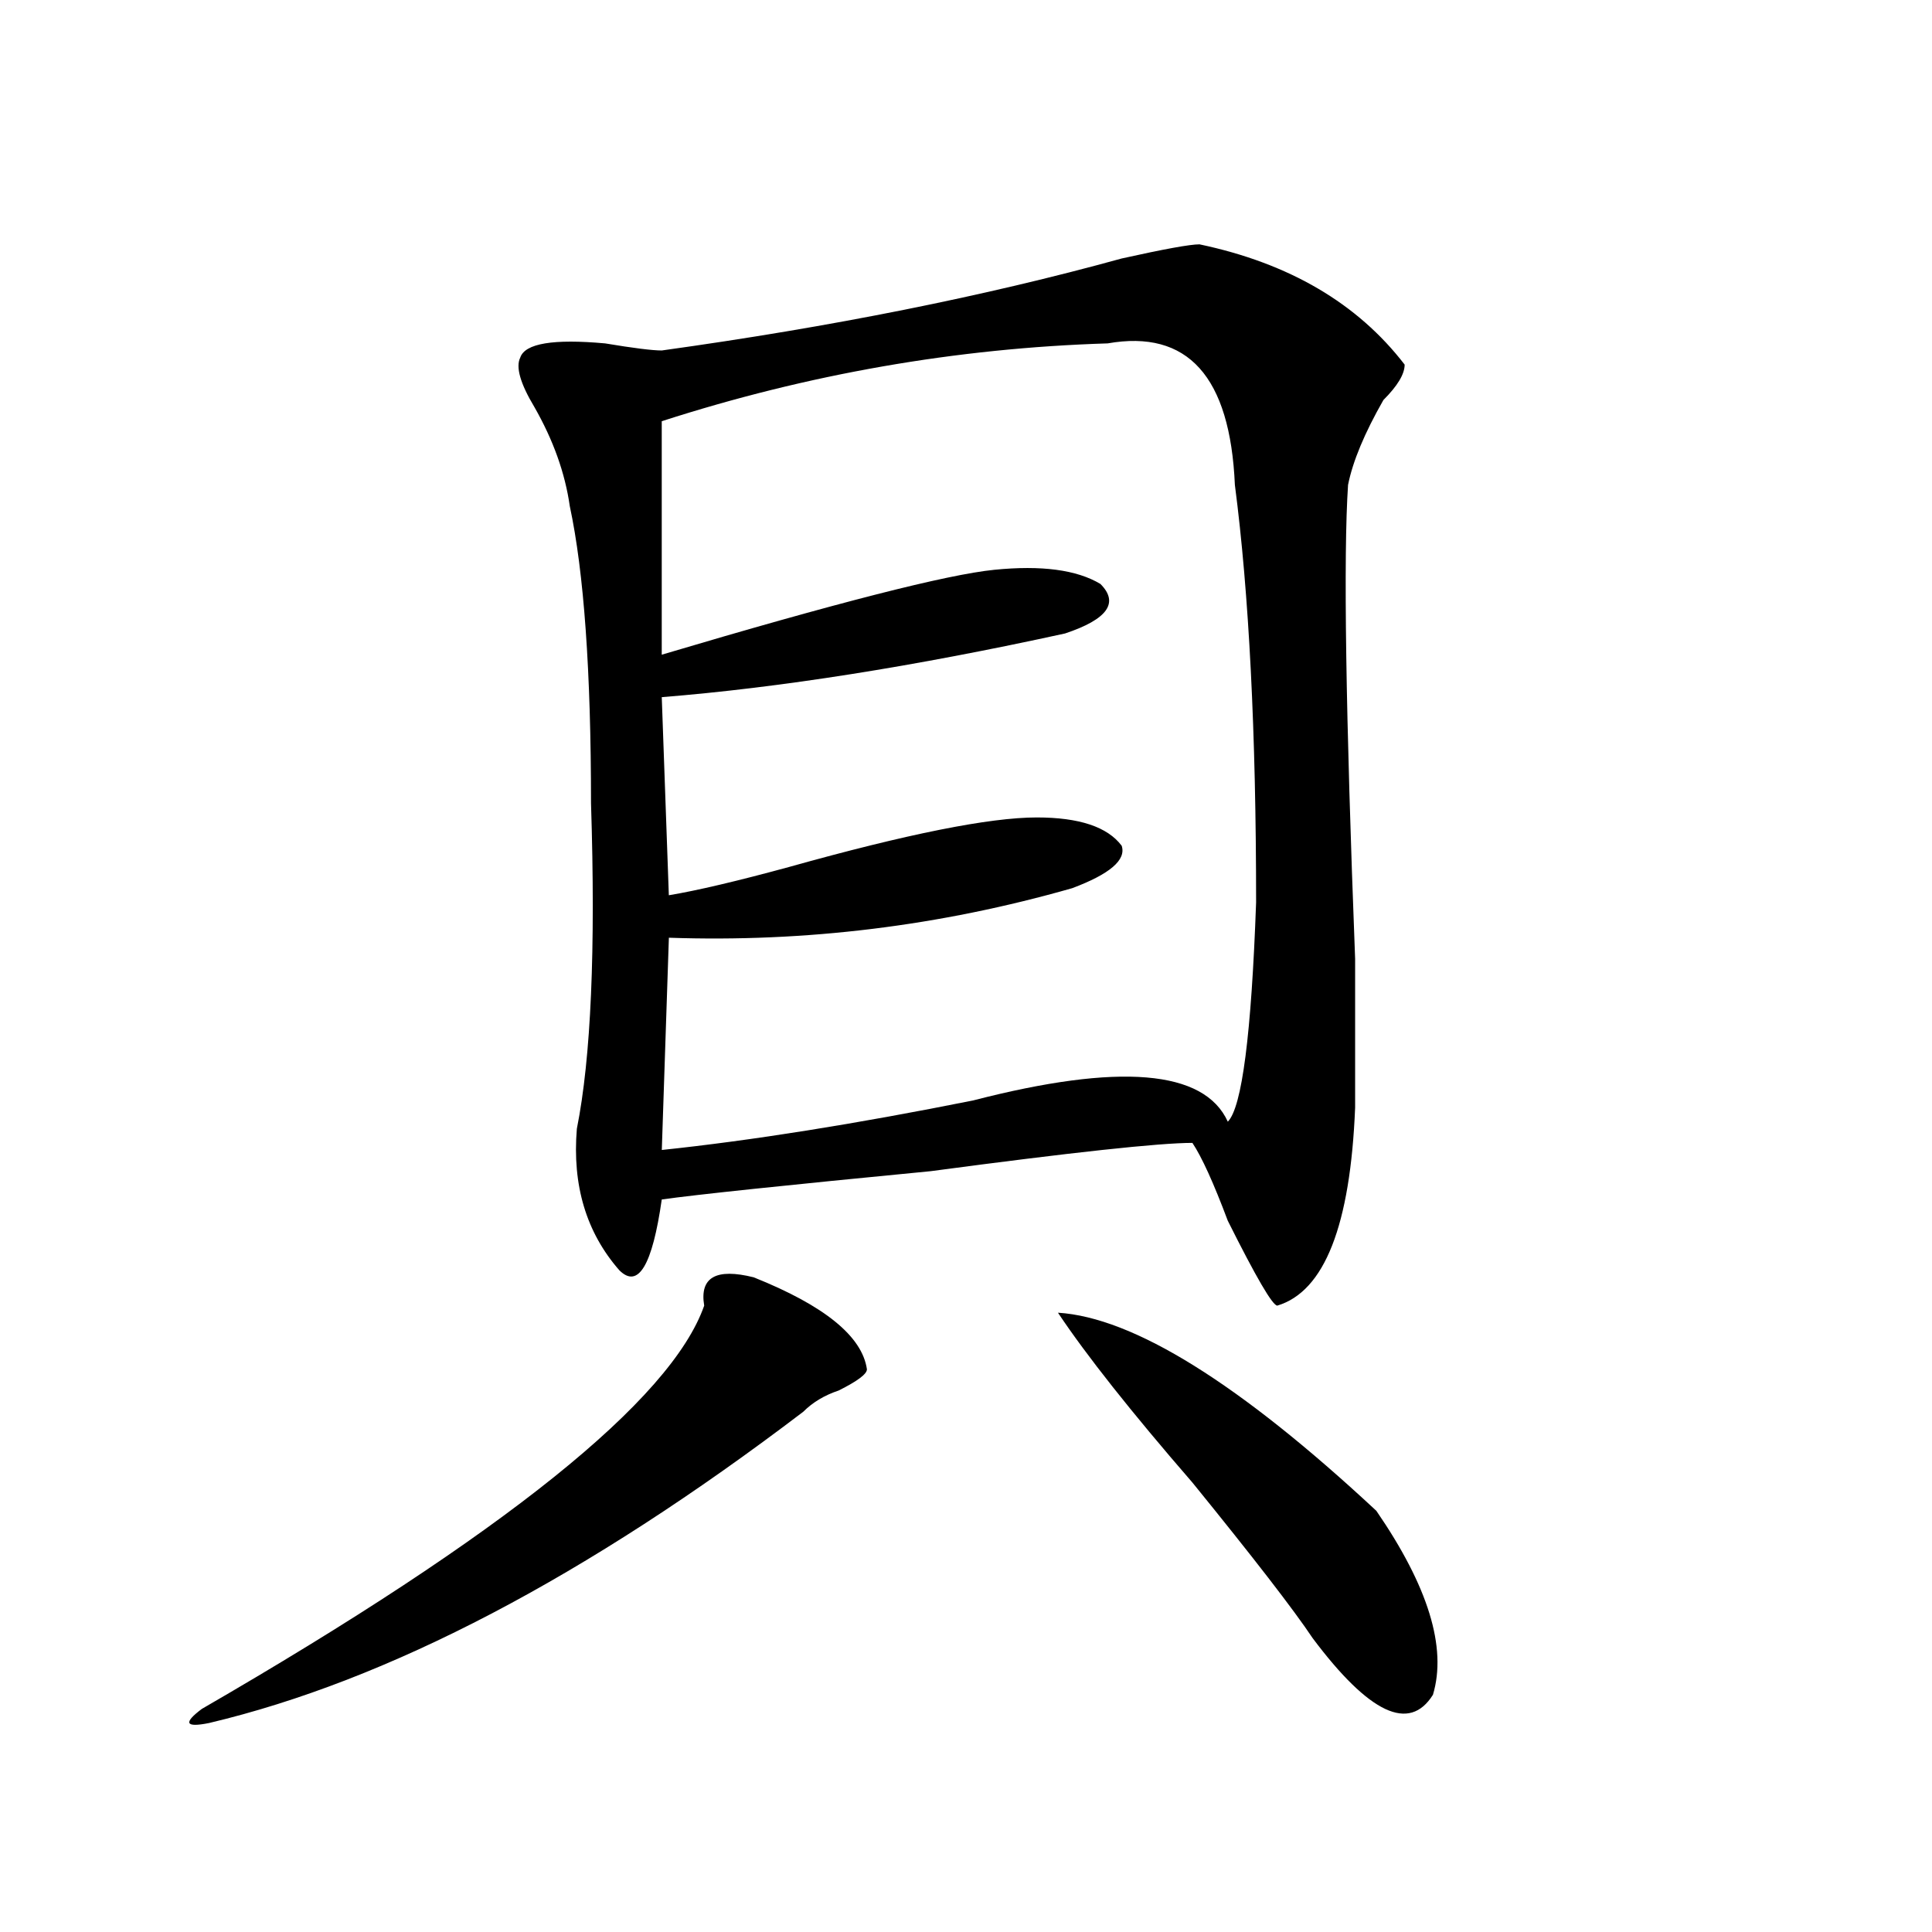 <svg xmlns="http://www.w3.org/2000/svg" height="640" width="640" version="1.1">
	<g transform="translate(0 -412.36)">
		<g>
			<path d="m397.34 493.3q44.531 9.375 67.969 39.844 0 4.688-7.031 11.719-9.375 16.406-11.719 28.125-2.344 35.156 2.344 157.03 0 39.844 0 49.219-2.344 58.594-25.781 65.625-2.344 0-16.406-28.125-7.031-18.75-11.719-25.781-16.406 0-86.719 9.375-72.656 7.031-89.062 9.375-4.688 32.812-14.062 23.438-16.406-18.75-14.062-46.875 7.031-35.156 4.688-107.81 0-65.625-7.031-98.438-2.344-16.406-11.719-32.812-7.031-11.719-4.688-16.406 2.344-7.031 28.125-4.688 14.062 2.344 18.75 2.344 84.375-11.719 152.34-30.469 21.094-4.688 25.781-4.688zm-30.469 32.812q-75 2.344-147.66 25.781v77.344q86.719-25.781 110.16-28.125 23.438-2.344 35.156 4.688 9.375 9.375-11.719 16.406-75 16.406-133.59 21.094l2.344 65.625q14.062-2.344 39.844-9.375 58.6-16.4 82.04-16.4 21.094 0 28.125 9.375 2.344 7.031-16.406 14.062-65.625 18.75-133.59 16.406l-2.344 70.312q44.531-4.688 103.12-16.406 72.656-18.75 84.375 7.031 7.031-7.031 9.375-72.656 0-84.375-7.031-138.28-2.344-53.906-42.188-46.875zm-117.19 309.38q35.156 14.062 37.5 30.469 0 2.344-9.375 7.031-7.031 2.344-11.719 7.031-107.81 82.031-196.88 103.12-11.719 2.344-2.344-4.688 150-86.719 166.41-133.59-2.344-14.062 16.406-9.375zm100.78 11.719q37.5 2.344 105.47 65.625 25.781 37.5 18.75 60.938-11.719 18.75-39.844-18.75-9.375-14.062-39.844-51.562-30.469-35.156-44.531-56.25z"/>
		</g>
	</g>
</svg>
